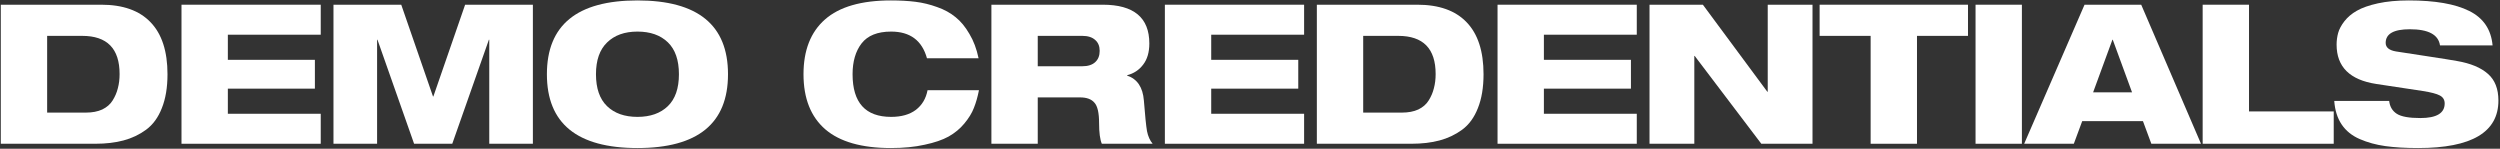<svg width="1513" height="90" viewBox="0 0 1513 90" fill="none" xmlns="http://www.w3.org/2000/svg">
<rect x="0" y="0" width="1513" height="90" fill="#333333" stroke="none"/>
<path d="M0.485 87V2.852H61.298C74.419 2.852 84.358 6.388 91.115 13.459C97.951 20.53 101.369 31.019 101.369 44.926C101.369 52.94 100.229 59.776 97.951 65.433C95.751 71.09 92.569 75.45 88.405 78.515C84.319 81.5 79.762 83.661 74.734 84.997C69.784 86.332 64.088 87 57.645 87H0.485ZM28.535 21.709V68.143H51.988C55.838 68.143 59.138 67.515 61.888 66.258C64.638 64.922 66.719 63.115 68.134 60.837C69.627 58.479 70.687 56.004 71.316 53.412C72.023 50.819 72.377 47.951 72.377 44.808C72.377 29.409 64.834 21.709 49.748 21.709H28.535Z" fill="white"/>
<path d="M109.841 87V2.852H194.107V21.002H137.891V36.205H190.572V53.647H137.891V68.851H194.107V87H109.841Z" fill="white"/>
<path d="M201.818 87V2.852H242.832L262.042 58.361H262.278L281.488 2.852H322.501V87H296.102V24.066H295.866L273.71 87H250.61L228.454 24.066H228.218V87H201.818Z" fill="white"/>
<path d="M385.786 89.593C349.251 89.593 330.983 74.704 330.983 44.926C330.983 15.148 349.251 0.259 385.786 0.259C422.32 0.259 440.588 15.148 440.588 44.926C440.588 74.704 422.32 89.593 385.786 89.593ZM360.683 44.926C360.683 53.49 362.922 59.933 367.4 64.254C371.879 68.576 378.007 70.736 385.786 70.736C393.564 70.736 399.692 68.576 404.171 64.254C408.649 59.933 410.889 53.49 410.889 44.926C410.889 36.362 408.649 29.919 404.171 25.598C399.692 21.277 393.564 19.116 385.786 19.116C378.007 19.116 371.879 21.316 367.4 25.716C362.922 30.037 360.683 36.441 360.683 44.926Z" fill="white"/>
<path d="M561.353 54.59H592.466C591.681 58.597 590.659 62.172 589.402 65.315C588.224 68.379 586.299 71.522 583.627 74.743C581.034 77.886 577.852 80.518 574.081 82.639C570.388 84.682 565.556 86.332 559.585 87.589C553.692 88.925 546.896 89.593 539.196 89.593C521.518 89.593 508.279 85.822 499.479 78.279C490.679 70.658 486.279 59.54 486.279 44.926C486.279 30.469 490.601 19.43 499.243 11.809C507.965 4.109 521.282 0.259 539.196 0.259C544.696 0.259 549.646 0.534 554.046 1.084C558.446 1.634 562.806 2.695 567.128 4.266C571.449 5.759 575.181 7.802 578.324 10.395C581.467 12.909 584.256 16.288 586.691 20.53C589.206 24.694 591.052 29.605 592.231 35.262H560.999C558.014 24.498 550.785 19.116 539.314 19.116C531.064 19.116 525.093 21.512 521.4 26.305C517.786 31.019 515.979 37.226 515.979 44.926C515.979 62.133 523.757 70.736 539.314 70.736C545.521 70.736 550.51 69.322 554.281 66.493C558.053 63.586 560.41 59.619 561.353 54.59Z" fill="white"/>
<path d="M628.045 21.709V40.094H655.034C658.413 40.094 661.005 39.269 662.812 37.619C664.62 35.969 665.523 33.691 665.523 30.784C665.523 27.955 664.62 25.755 662.812 24.184C661.005 22.534 658.413 21.709 655.034 21.709H628.045ZM599.996 87V2.852H667.409C686.187 2.852 695.576 10.67 695.576 26.305C695.576 31.648 694.319 35.93 691.805 39.151C689.369 42.373 686.148 44.494 682.141 45.515V45.751C688.269 47.794 691.648 52.822 692.276 60.837C692.983 69.951 693.612 76.118 694.162 79.34C694.79 82.482 695.93 85.036 697.58 87H666.82C665.72 84.407 665.17 80.243 665.17 74.508C665.17 68.301 664.227 64.176 662.341 62.133C660.534 60.011 657.666 58.951 653.738 58.951H628.045V87H599.996Z" fill="white"/>
<path d="M704.979 87V2.852H789.245V21.002H733.028V36.205H785.709V53.647H733.028V68.851H789.245V87H704.979Z" fill="white"/>
<path d="M796.956 87V2.852H857.769C870.89 2.852 880.829 6.388 887.586 13.459C894.421 20.53 897.839 31.019 897.839 44.926C897.839 52.94 896.7 59.776 894.421 65.433C892.221 71.09 889.039 75.45 884.875 78.515C880.79 81.5 876.232 83.661 871.204 84.997C866.254 86.332 860.558 87 854.115 87H796.956ZM825.005 21.709V68.143H848.458C852.308 68.143 855.608 67.515 858.358 66.258C861.108 64.922 863.19 63.115 864.604 60.837C866.097 58.479 867.158 56.004 867.786 53.412C868.493 50.819 868.847 47.951 868.847 44.808C868.847 29.409 861.304 21.709 846.219 21.709H825.005Z" fill="white"/>
<path d="M906.312 87V2.852H990.578V21.002H934.361V36.205H987.042V53.647H934.361V68.851H990.578V87H906.312Z" fill="white"/>
<path d="M998.289 87V2.852H1030.58L1069.59 55.533H1069.83V2.852H1096.93V87H1065.94L1025.63 33.848H1025.4V87H998.289Z" fill="white"/>
<path d="M1101.23 21.709V2.852H1191.03V21.709H1160.16V87H1132.11V21.709H1101.23Z" fill="white"/>
<path d="M1195.6 87V2.852H1223.65V87H1195.6Z" fill="white"/>
<path d="M1225.03 87L1261.56 2.852H1295.86L1332.04 87H1301.99L1296.92 73.329H1260.15L1255.08 87H1225.03ZM1290.32 55.887L1278.65 24.066H1278.42L1266.75 55.887H1290.32Z" fill="white"/>
<path d="M1333.05 87V2.852H1361.1V67.436H1412.37V87H1333.05Z" fill="white"/>
<path d="M1508.51 27.484H1476.69C1475.74 20.962 1469.66 17.702 1458.42 17.702C1448.68 17.702 1443.81 20.452 1443.81 25.951C1443.81 28.701 1445.89 30.43 1450.05 31.137C1452.1 31.451 1457.99 32.355 1467.73 33.848C1477.55 35.341 1483.96 36.362 1486.94 36.912C1495.19 38.326 1501.44 40.919 1505.68 44.69C1509.92 48.383 1512.04 53.765 1512.04 60.837C1512.04 80.007 1495.86 89.593 1463.49 89.593C1455.79 89.593 1449.15 89.2 1443.57 88.414C1437.99 87.629 1432.85 86.214 1428.13 84.172C1423.42 82.129 1419.76 79.183 1417.17 75.333C1414.58 71.483 1413.09 66.729 1412.69 61.072H1445.93C1446.32 64.529 1447.85 67.122 1450.52 68.851C1453.2 70.579 1457.95 71.443 1464.78 71.443C1474.61 71.443 1479.52 68.497 1479.52 62.604C1479.52 60.404 1478.53 58.794 1476.57 57.772C1474.68 56.751 1471.23 55.847 1466.2 55.062L1438.15 50.819C1422.12 48.383 1414.11 40.448 1414.11 27.012C1414.11 24.577 1414.42 22.22 1415.05 19.941C1415.68 17.663 1416.94 15.305 1418.82 12.87C1420.79 10.355 1423.3 8.234 1426.36 6.506C1429.51 4.698 1433.75 3.206 1439.09 2.027C1444.51 0.849 1450.76 0.259 1457.83 0.259C1473.7 0.259 1485.88 2.381 1494.37 6.623C1502.93 10.866 1507.64 17.82 1508.51 27.484Z" fill="white"/>
</svg>
